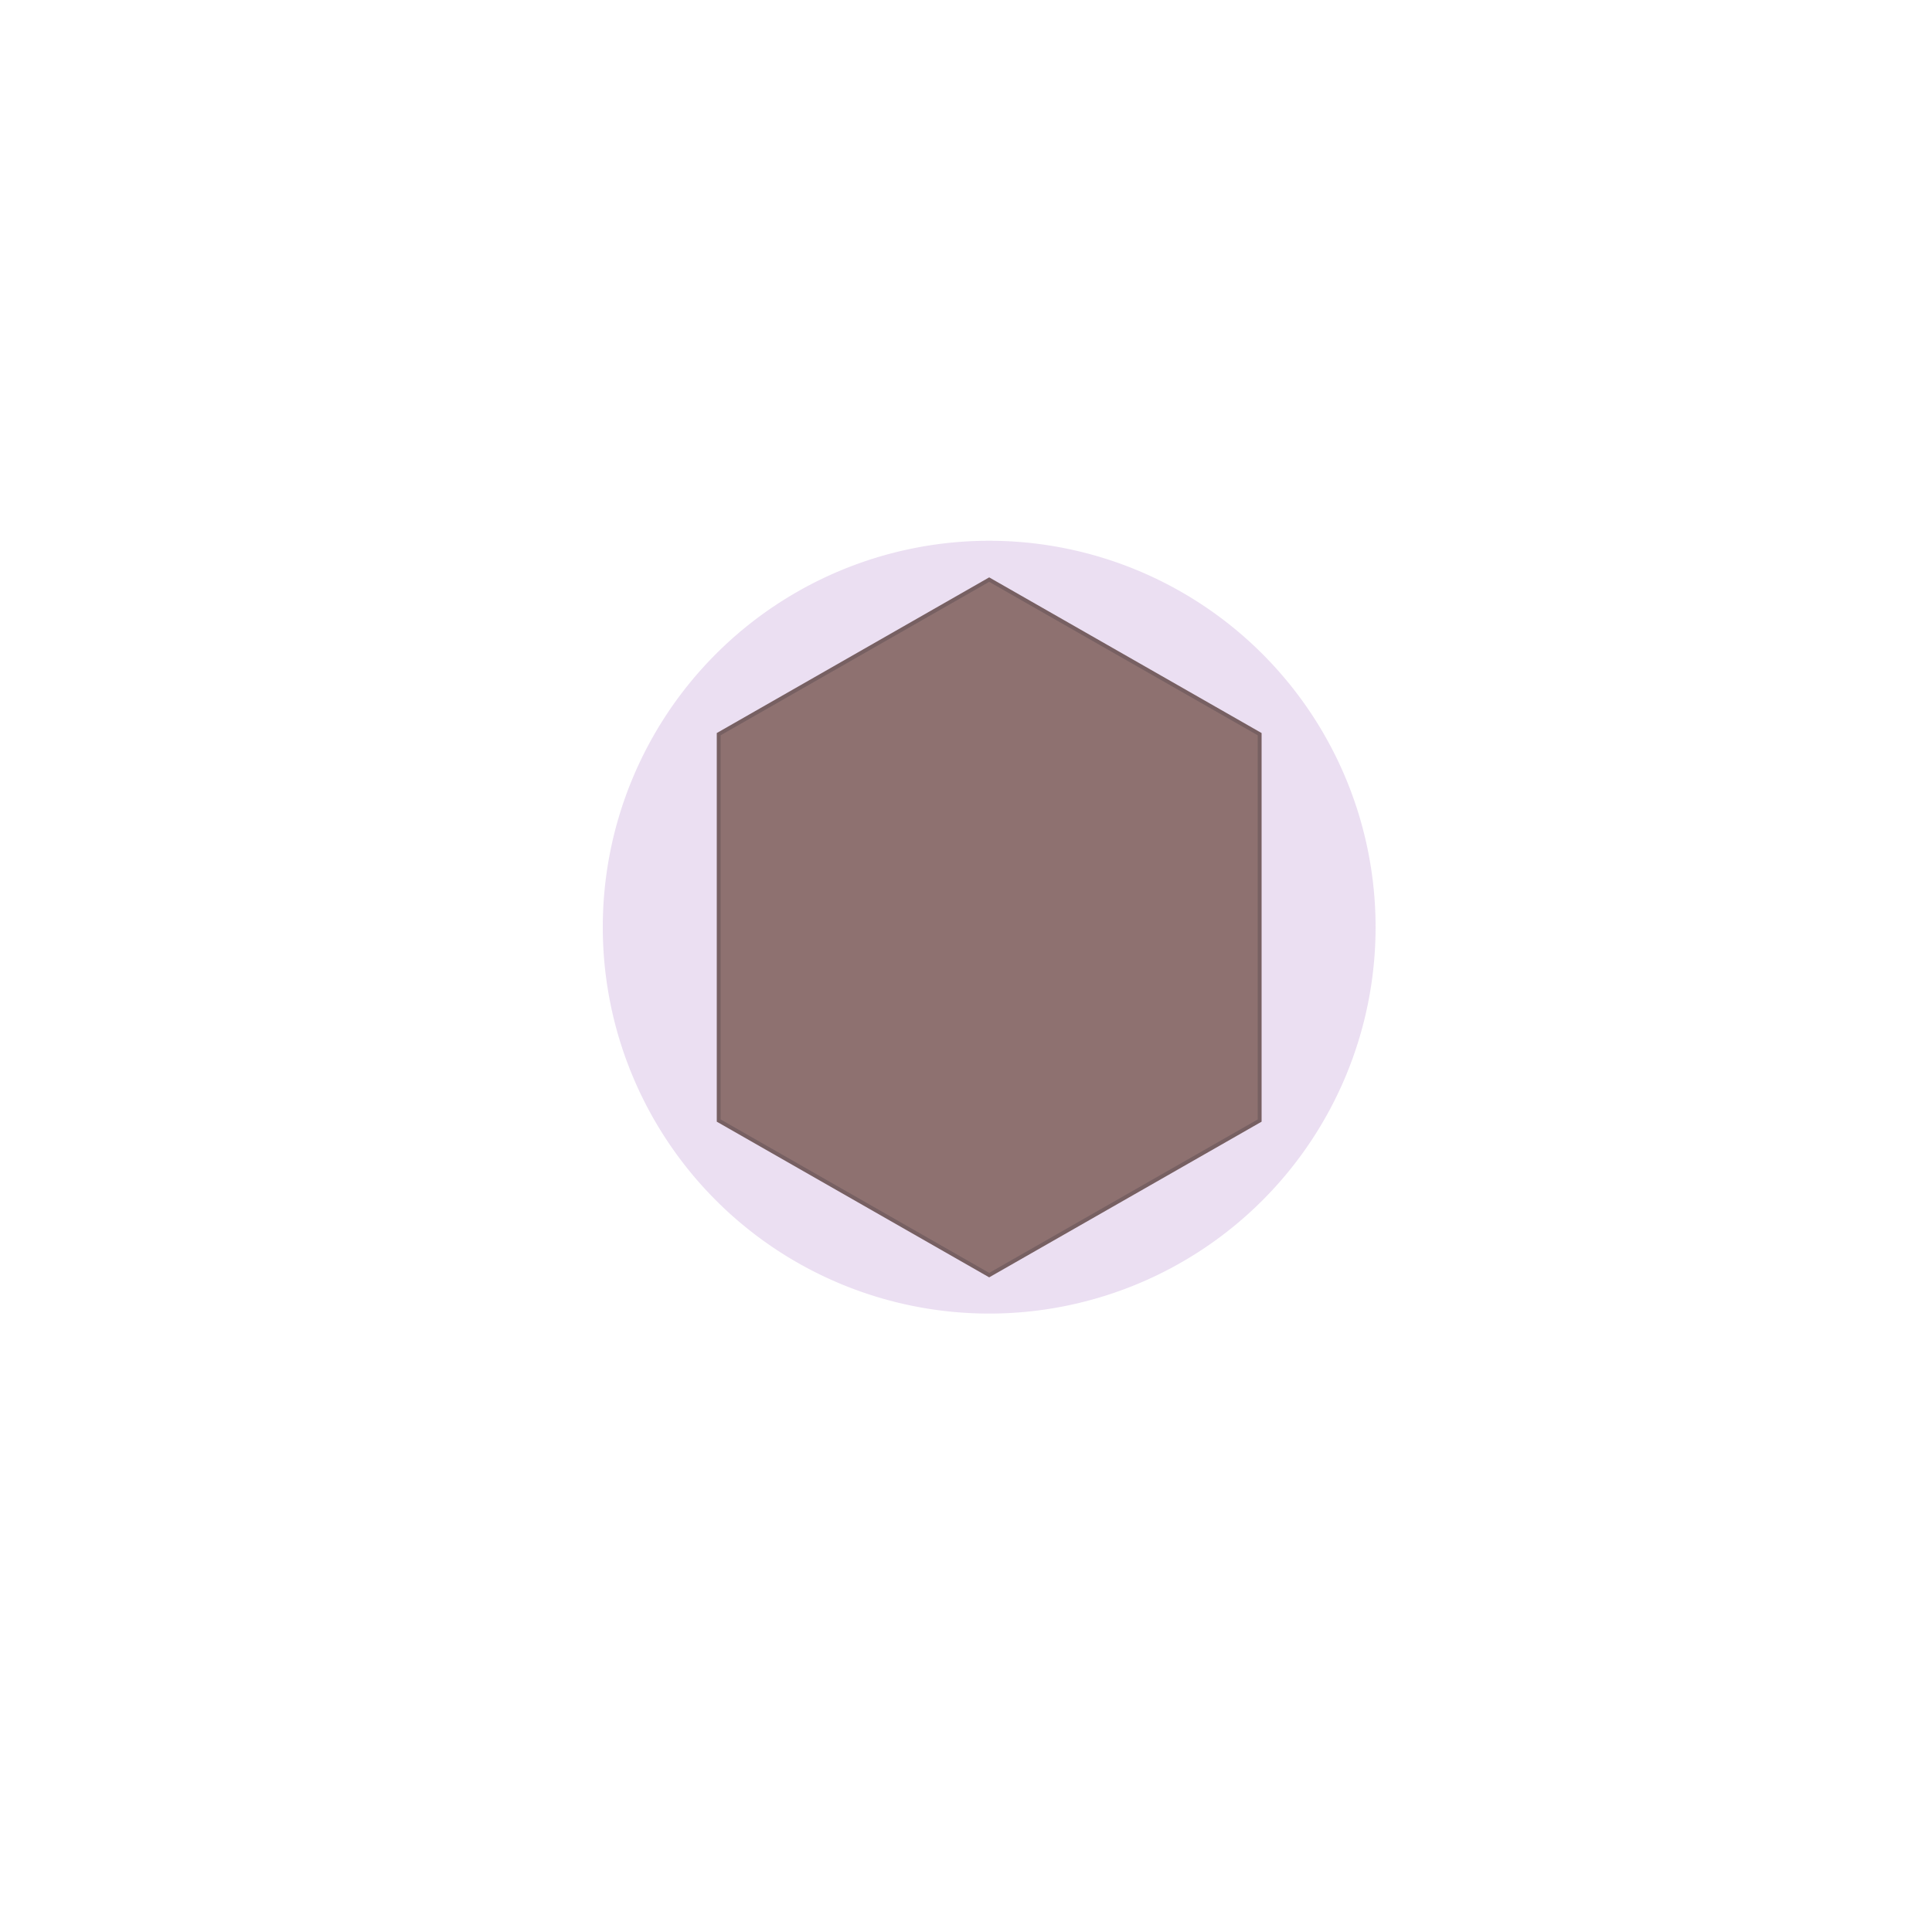<!--

Generated by DrawGPT.
Free, open source, AI generated images in SVG, PNG, and HTML Canvas format.
https://drawgpt.ai

Created: 2024-01-22T15:11:27.609Z
Link: https://drawgpt.ai/prompt/156463/

-->
<svg xmlns="http://www.w3.org/2000/svg" xmlns:xlink="http://www.w3.org/1999/xlink" width="500" height="500"><defs/><g><path fill="#8b765d" stroke="#6e604b" paint-order="fill stroke markers" d=" M 256 150 L 326 190 L 326 290 L 256 330 L 186 290 L 186 190 Z" stroke-miterlimit="10" stroke-dasharray=""/><path fill="rgb(155,95,192)" stroke="none" paint-order="stroke fill markers" d=" M 356 240 A 100 100 0 1 1 356 239.9" fill-opacity="0.2"/></g></svg>